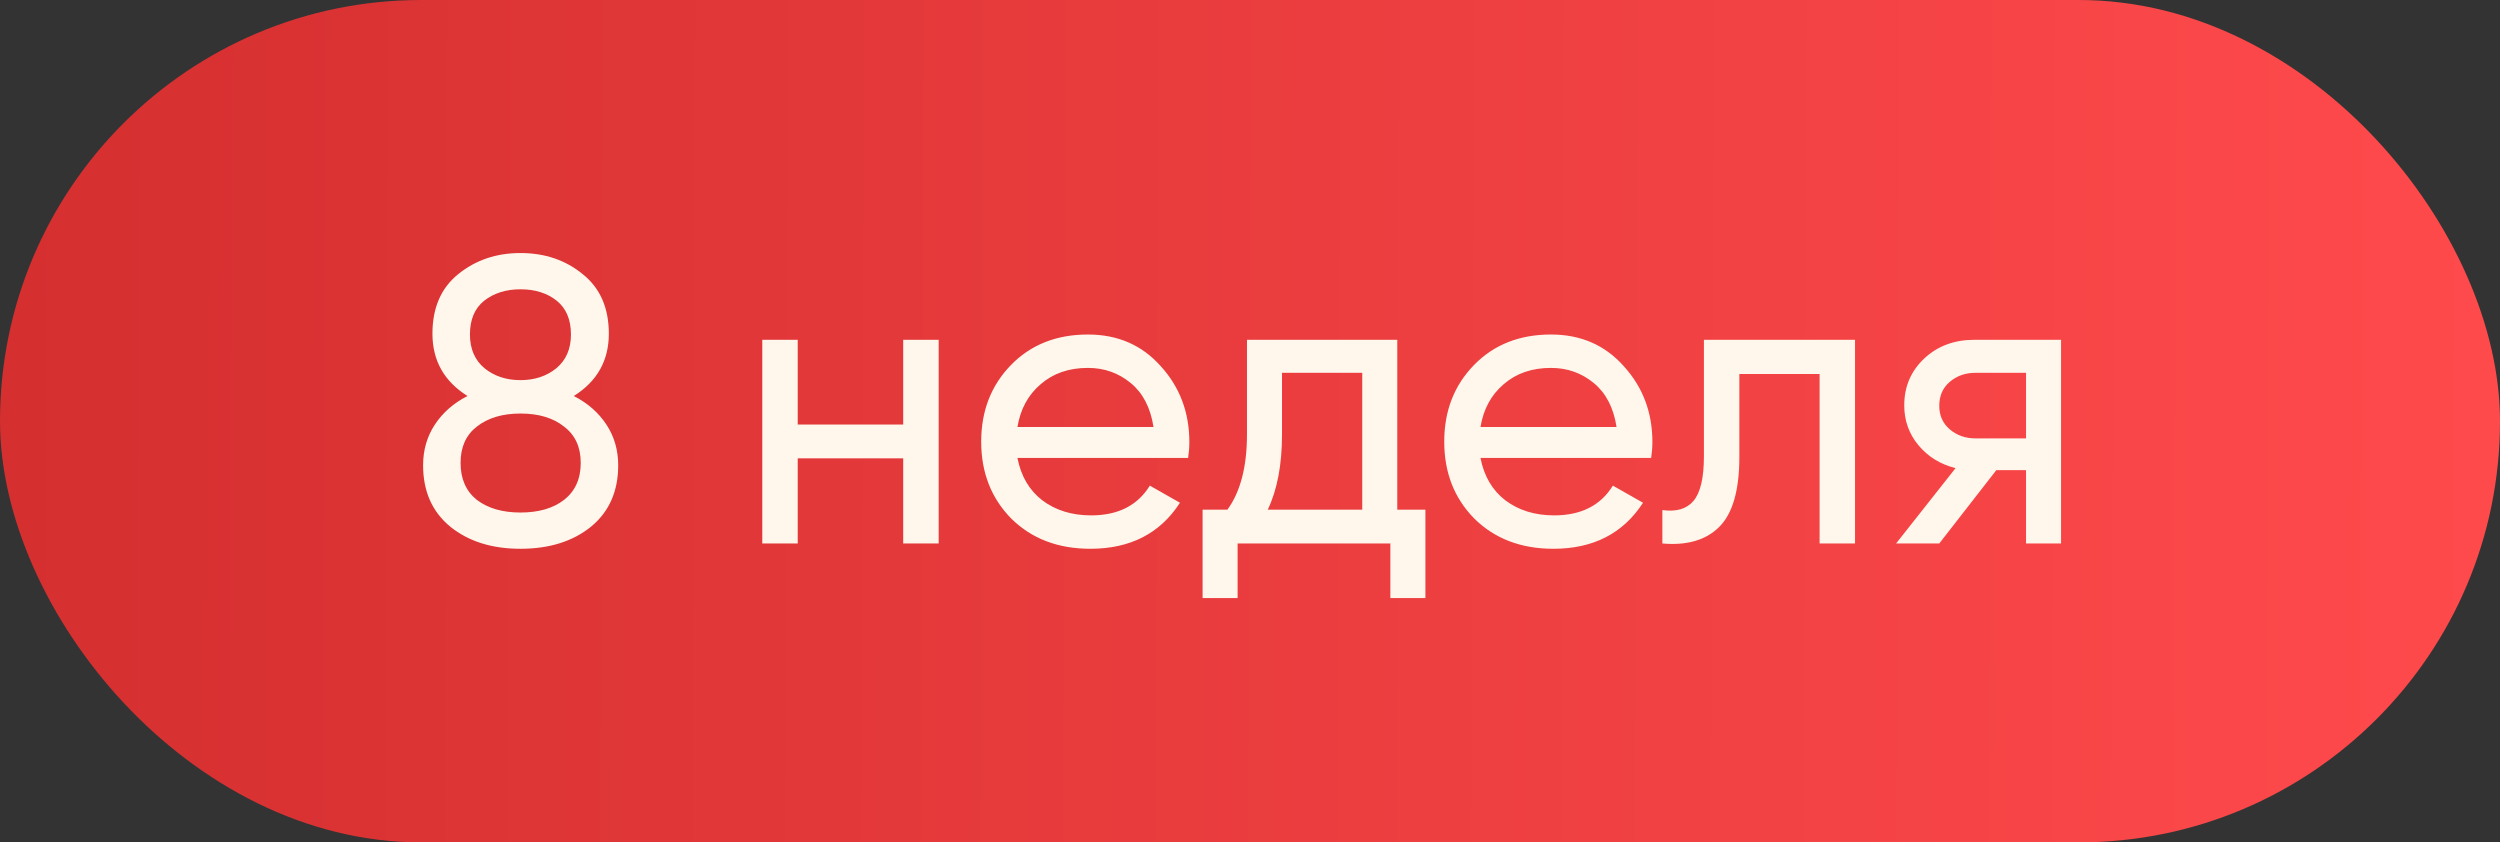<?xml version="1.0" encoding="UTF-8"?> <svg xmlns="http://www.w3.org/2000/svg" width="92" height="31" viewBox="0 0 92 31" fill="none"><rect x="0" y="0" width="92" height="31" fill="#333333" stroke="none"/><rect width="92" height="31" rx="15.5" fill="url(#paint0_linear_2002_1016)"></rect><path d="M21.116 14.573C21.626 14.833 22.025 15.183 22.315 15.623C22.605 16.063 22.75 16.562 22.75 17.122C22.75 18.081 22.415 18.836 21.746 19.385C21.076 19.925 20.212 20.195 19.152 20.195C18.103 20.195 17.244 19.925 16.574 19.385C15.904 18.836 15.57 18.081 15.57 17.122C15.57 16.562 15.714 16.063 16.004 15.623C16.294 15.183 16.694 14.833 17.204 14.573C16.344 14.034 15.914 13.269 15.914 12.28C15.914 11.331 16.229 10.601 16.859 10.091C17.498 9.572 18.263 9.312 19.152 9.312C20.052 9.312 20.816 9.572 21.446 10.091C22.085 10.601 22.405 11.331 22.405 12.28C22.405 13.269 21.975 14.034 21.116 14.573ZM19.152 10.646C18.623 10.646 18.178 10.786 17.818 11.066C17.468 11.346 17.294 11.76 17.294 12.31C17.294 12.84 17.473 13.254 17.833 13.554C18.193 13.844 18.633 13.989 19.152 13.989C19.672 13.989 20.112 13.844 20.471 13.554C20.831 13.254 21.011 12.84 21.011 12.31C21.011 11.76 20.836 11.346 20.486 11.066C20.137 10.786 19.692 10.646 19.152 10.646ZM19.152 18.861C19.822 18.861 20.357 18.706 20.756 18.396C21.166 18.076 21.371 17.622 21.371 17.032C21.371 16.452 21.166 16.008 20.756 15.698C20.357 15.378 19.822 15.218 19.152 15.218C18.493 15.218 17.958 15.378 17.548 15.698C17.149 16.008 16.949 16.452 16.949 17.032C16.949 17.622 17.149 18.076 17.548 18.396C17.958 18.706 18.493 18.861 19.152 18.861ZM33.238 12.505H34.543V20H33.238V16.867H29.356V20H28.052V12.505H29.356V15.623H33.238V12.505ZM37.442 16.852C37.572 17.522 37.877 18.041 38.356 18.411C38.846 18.781 39.446 18.966 40.155 18.966C41.145 18.966 41.864 18.601 42.314 17.871L43.423 18.501C42.694 19.63 41.594 20.195 40.125 20.195C38.936 20.195 37.967 19.825 37.217 19.086C36.478 18.336 36.108 17.392 36.108 16.252C36.108 15.123 36.473 14.184 37.202 13.434C37.932 12.685 38.876 12.31 40.035 12.31C41.135 12.31 42.029 12.7 42.719 13.479C43.418 14.249 43.768 15.178 43.768 16.267C43.768 16.457 43.753 16.652 43.723 16.852H37.442ZM40.035 13.539C39.336 13.539 38.756 13.739 38.297 14.139C37.837 14.529 37.552 15.053 37.442 15.713H42.449C42.339 15.003 42.059 14.464 41.609 14.094C41.16 13.724 40.635 13.539 40.035 13.539ZM51.42 18.756H52.455V22.009H51.165V20H45.544V22.009H44.255V18.756H45.169C45.649 18.096 45.889 17.172 45.889 15.983V12.505H51.42V18.756ZM46.653 18.756H50.131V13.719H47.178V15.983C47.178 17.102 47.003 18.026 46.653 18.756ZM54.482 16.852C54.612 17.522 54.916 18.041 55.396 18.411C55.886 18.781 56.486 18.966 57.195 18.966C58.184 18.966 58.904 18.601 59.354 17.871L60.463 18.501C59.733 19.63 58.634 20.195 57.165 20.195C55.976 20.195 55.006 19.825 54.257 19.086C53.517 18.336 53.148 17.392 53.148 16.252C53.148 15.123 53.512 14.184 54.242 13.434C54.971 12.685 55.916 12.31 57.075 12.31C58.174 12.31 59.069 12.7 59.758 13.479C60.458 14.249 60.808 15.178 60.808 16.267C60.808 16.457 60.793 16.652 60.763 16.852H54.482ZM57.075 13.539C56.376 13.539 55.796 13.739 55.336 14.139C54.877 14.529 54.592 15.053 54.482 15.713H59.489C59.379 15.003 59.099 14.464 58.649 14.094C58.199 13.724 57.675 13.539 57.075 13.539ZM68.265 12.505V20H66.961V13.764H64.008V16.822C64.008 18.051 63.758 18.911 63.258 19.4C62.769 19.88 62.074 20.08 61.175 20V18.771C61.684 18.841 62.064 18.731 62.314 18.441C62.574 18.141 62.704 17.592 62.704 16.792V12.505H68.265ZM75.847 12.505V20H74.558V17.302H73.464L71.365 20H69.776L71.965 17.227C71.405 17.087 70.951 16.807 70.601 16.387C70.251 15.968 70.076 15.478 70.076 14.918C70.076 14.229 70.321 13.654 70.811 13.194C71.3 12.735 71.915 12.505 72.654 12.505H75.847ZM72.7 16.133H74.558V13.719H72.7C72.33 13.719 72.015 13.829 71.755 14.049C71.495 14.269 71.365 14.563 71.365 14.933C71.365 15.293 71.495 15.583 71.755 15.803C72.015 16.023 72.33 16.133 72.7 16.133Z" fill="#FFF7EC"></path><defs><linearGradient id="paint0_linear_2002_1016" x1="-5.22355e-08" y1="11.224" x2="92.001" y2="11.547" gradientUnits="userSpaceOnUse"><stop stop-color="#D52F30"></stop><stop offset="1" stop-color="#FF4A4C"></stop></linearGradient></defs></svg> 